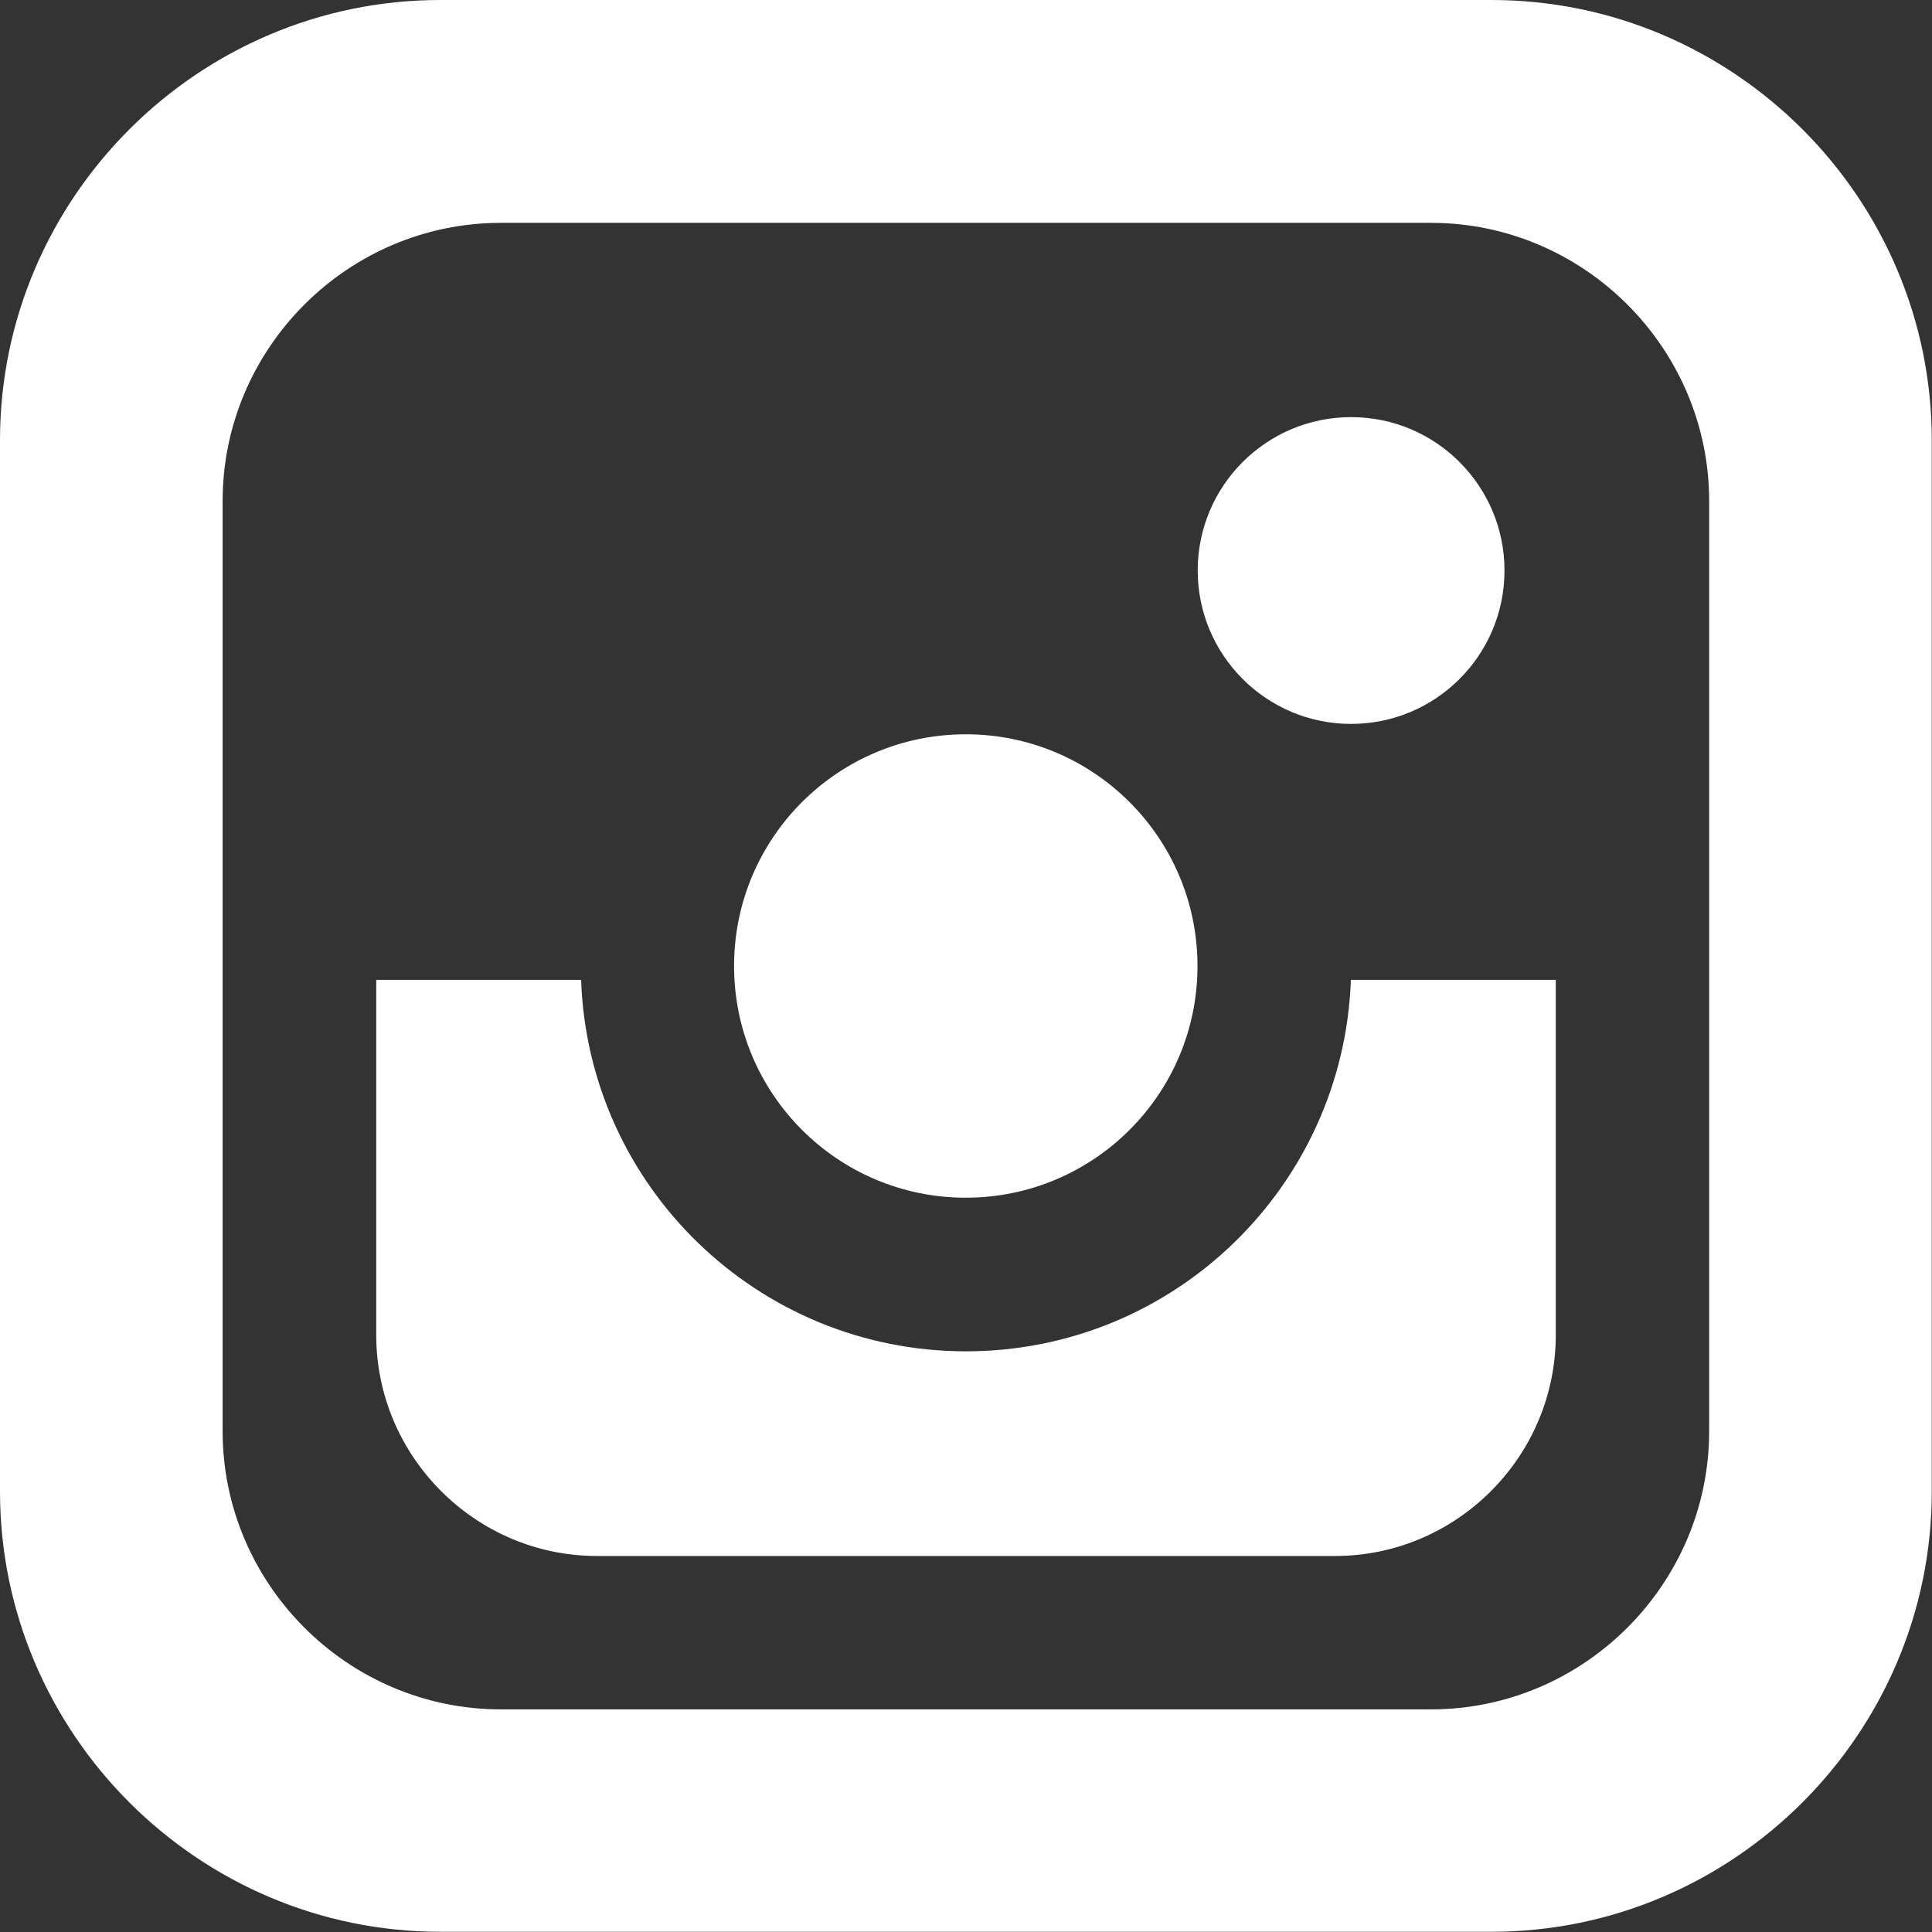 <?xml version="1.0" encoding="UTF-8"?>
<!DOCTYPE svg PUBLIC "-//W3C//DTD SVG 1.1//EN" "http://www.w3.org/Graphics/SVG/1.1/DTD/svg11.dtd">
<!-- Creator: CorelDRAW 2018 (64 Bit Versão de avaliação) -->
<svg xmlns="http://www.w3.org/2000/svg" xml:space="preserve" width="15.541mm" height="15.541mm" version="1.1" style="shape-rendering:geometricPrecision; text-rendering:geometricPrecision; image-rendering:optimizeQuality; fill-rule:evenodd; clip-rule:evenodd"
viewBox="0 0 89.3 89.3"
 xmlns:xlink="http://www.w3.org/1999/xlink">
 <rect x="0" y="0" width="89.3" height="89.3" fill="#333333" stroke="none"/>
 <defs>
  <style type="text/css">
   <![CDATA[
    .fil0 {fill:white}
   ]]>
  </style>
 </defs>
 <g id="Camada_x0020_1">
  <path class="fil0" d="M20.35 0l48.59 0c11.2,0 20.35,9.16 20.35,20.35l0 48.59c0,11.19 -9.16,20.35 -20.35,20.35l-48.59 0c-11.19,0 -20.35,-9.16 -20.35,-20.35l0 -48.59c0,-11.19 9.16,-20.35 20.35,-20.35zm2.8 10.3l42.99 0c7.07,0 12.86,5.79 12.86,12.86l0 42.99c0,7.07 -5.79,12.86 -12.86,12.86l-42.99 0c-7.07,0 -12.86,-5.79 -12.86,-12.86l0 -42.99c0,-7.07 5.79,-12.86 12.86,-12.86zm39.29 34.99c-0.34,9.54 -8.17,17.17 -17.79,17.17 -9.62,0 -17.46,-7.63 -17.79,-17.17l-9.47 0 0 16.42c0,5.61 4.59,10.21 10.2,10.21l34.12 0c5.61,0 10.2,-4.59 10.2,-10.21l0 -16.42 -9.47 0zm0.01 -26.01c3.92,0 7.09,3.18 7.09,7.09 0,3.92 -3.18,7.09 -7.09,7.09 -3.92,0 -7.09,-3.18 -7.09,-7.09 0,-3.92 3.18,-7.09 7.09,-7.09zm-17.81 14.66c5.92,0 10.71,4.8 10.71,10.71 0,5.92 -4.8,10.71 -10.71,10.71 -5.92,0 -10.71,-4.8 -10.71,-10.71 0,-5.92 4.8,-10.71 10.71,-10.71z"/>
 </g>
</svg>
